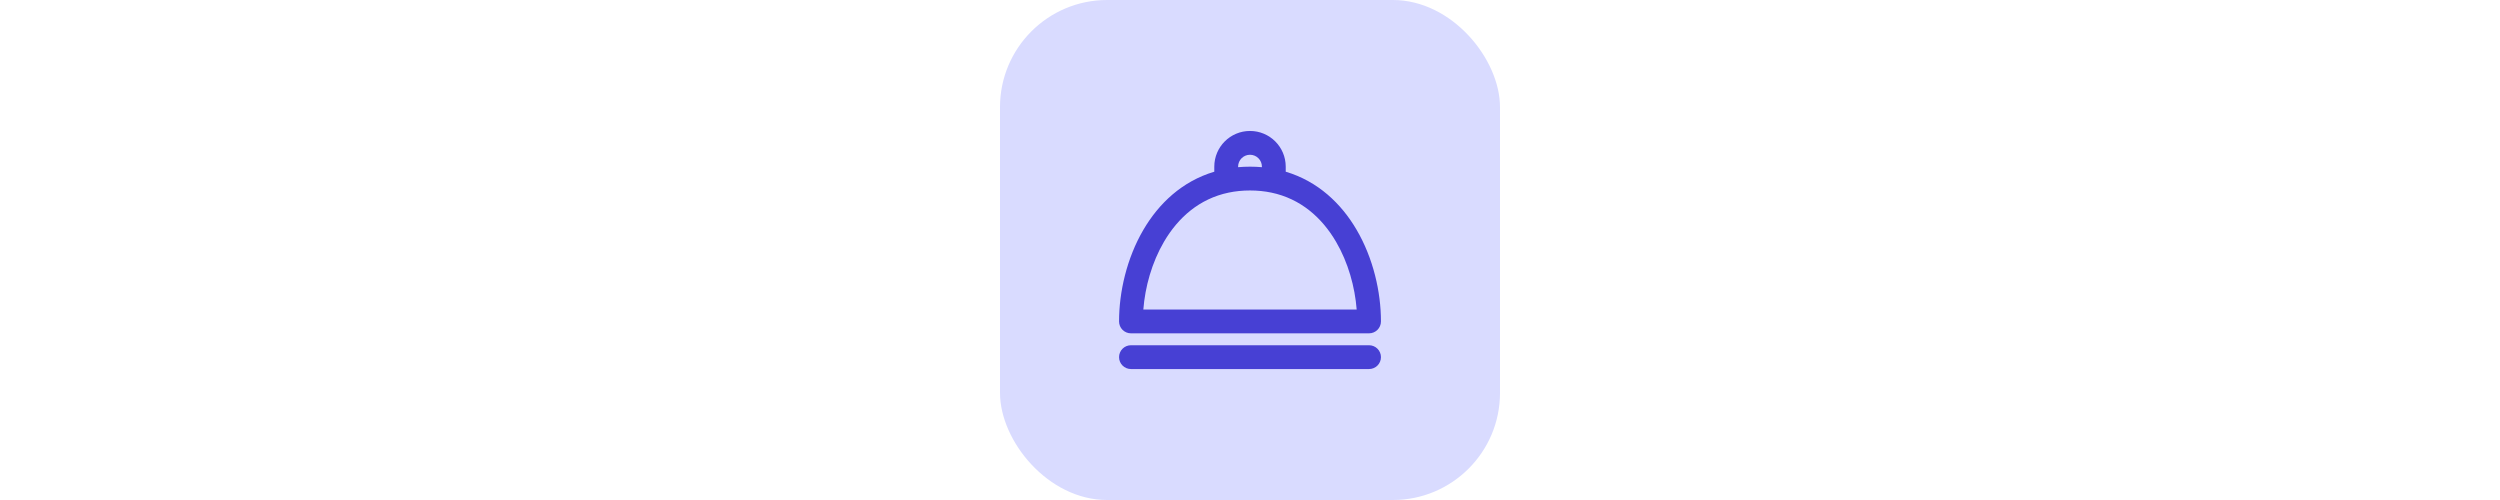<svg width="280" height="56" viewBox="0 0 280 56" fill="none" xmlns="http://www.w3.org/2000/svg">
<rect x="112" width="56" height="56" rx="12" fill="#D9DBFF"/>
<path fill-rule="evenodd" clip-rule="evenodd" d="M144.001 18.667V19.231C147.613 20.307 150.222 22.8 151.939 25.734C153.81 28.929 154.667 32.711 154.667 36C154.667 36.736 154.07 37.333 153.334 37.333H126.667C126.314 37.333 125.975 37.193 125.725 36.943C125.474 36.693 125.334 36.354 125.334 36C125.334 32.711 126.192 28.929 128.062 25.734C129.779 22.8 132.388 20.307 136.001 19.231V18.667C136.001 16.457 137.792 14.667 140.001 14.667C142.21 14.667 144.001 16.457 144.001 18.667ZM138.667 18.667C138.667 17.93 139.264 17.333 140.001 17.333C140.737 17.333 141.334 17.93 141.334 18.667V18.725C140.9 18.686 140.455 18.667 140.001 18.667C139.546 18.667 139.102 18.686 138.667 18.725V18.667ZM137.607 21.573C138.35 21.418 139.146 21.333 140.001 21.333C140.855 21.333 141.652 21.418 142.394 21.573C145.661 22.257 148.044 24.358 149.638 27.081C150.999 29.406 151.751 32.138 151.948 34.667H128.053C128.25 32.138 129.003 29.406 130.364 27.081C131.958 24.358 134.341 22.257 137.607 21.573Z" fill="#4740D4"/>
<path d="M126.667 38.667C125.931 38.667 125.334 39.264 125.334 40C125.334 40.736 125.931 41.333 126.667 41.333H153.334C154.07 41.333 154.667 40.736 154.667 40C154.667 39.264 154.07 38.667 153.334 38.667H126.667Z" fill="#4740D4"/>
</svg>
